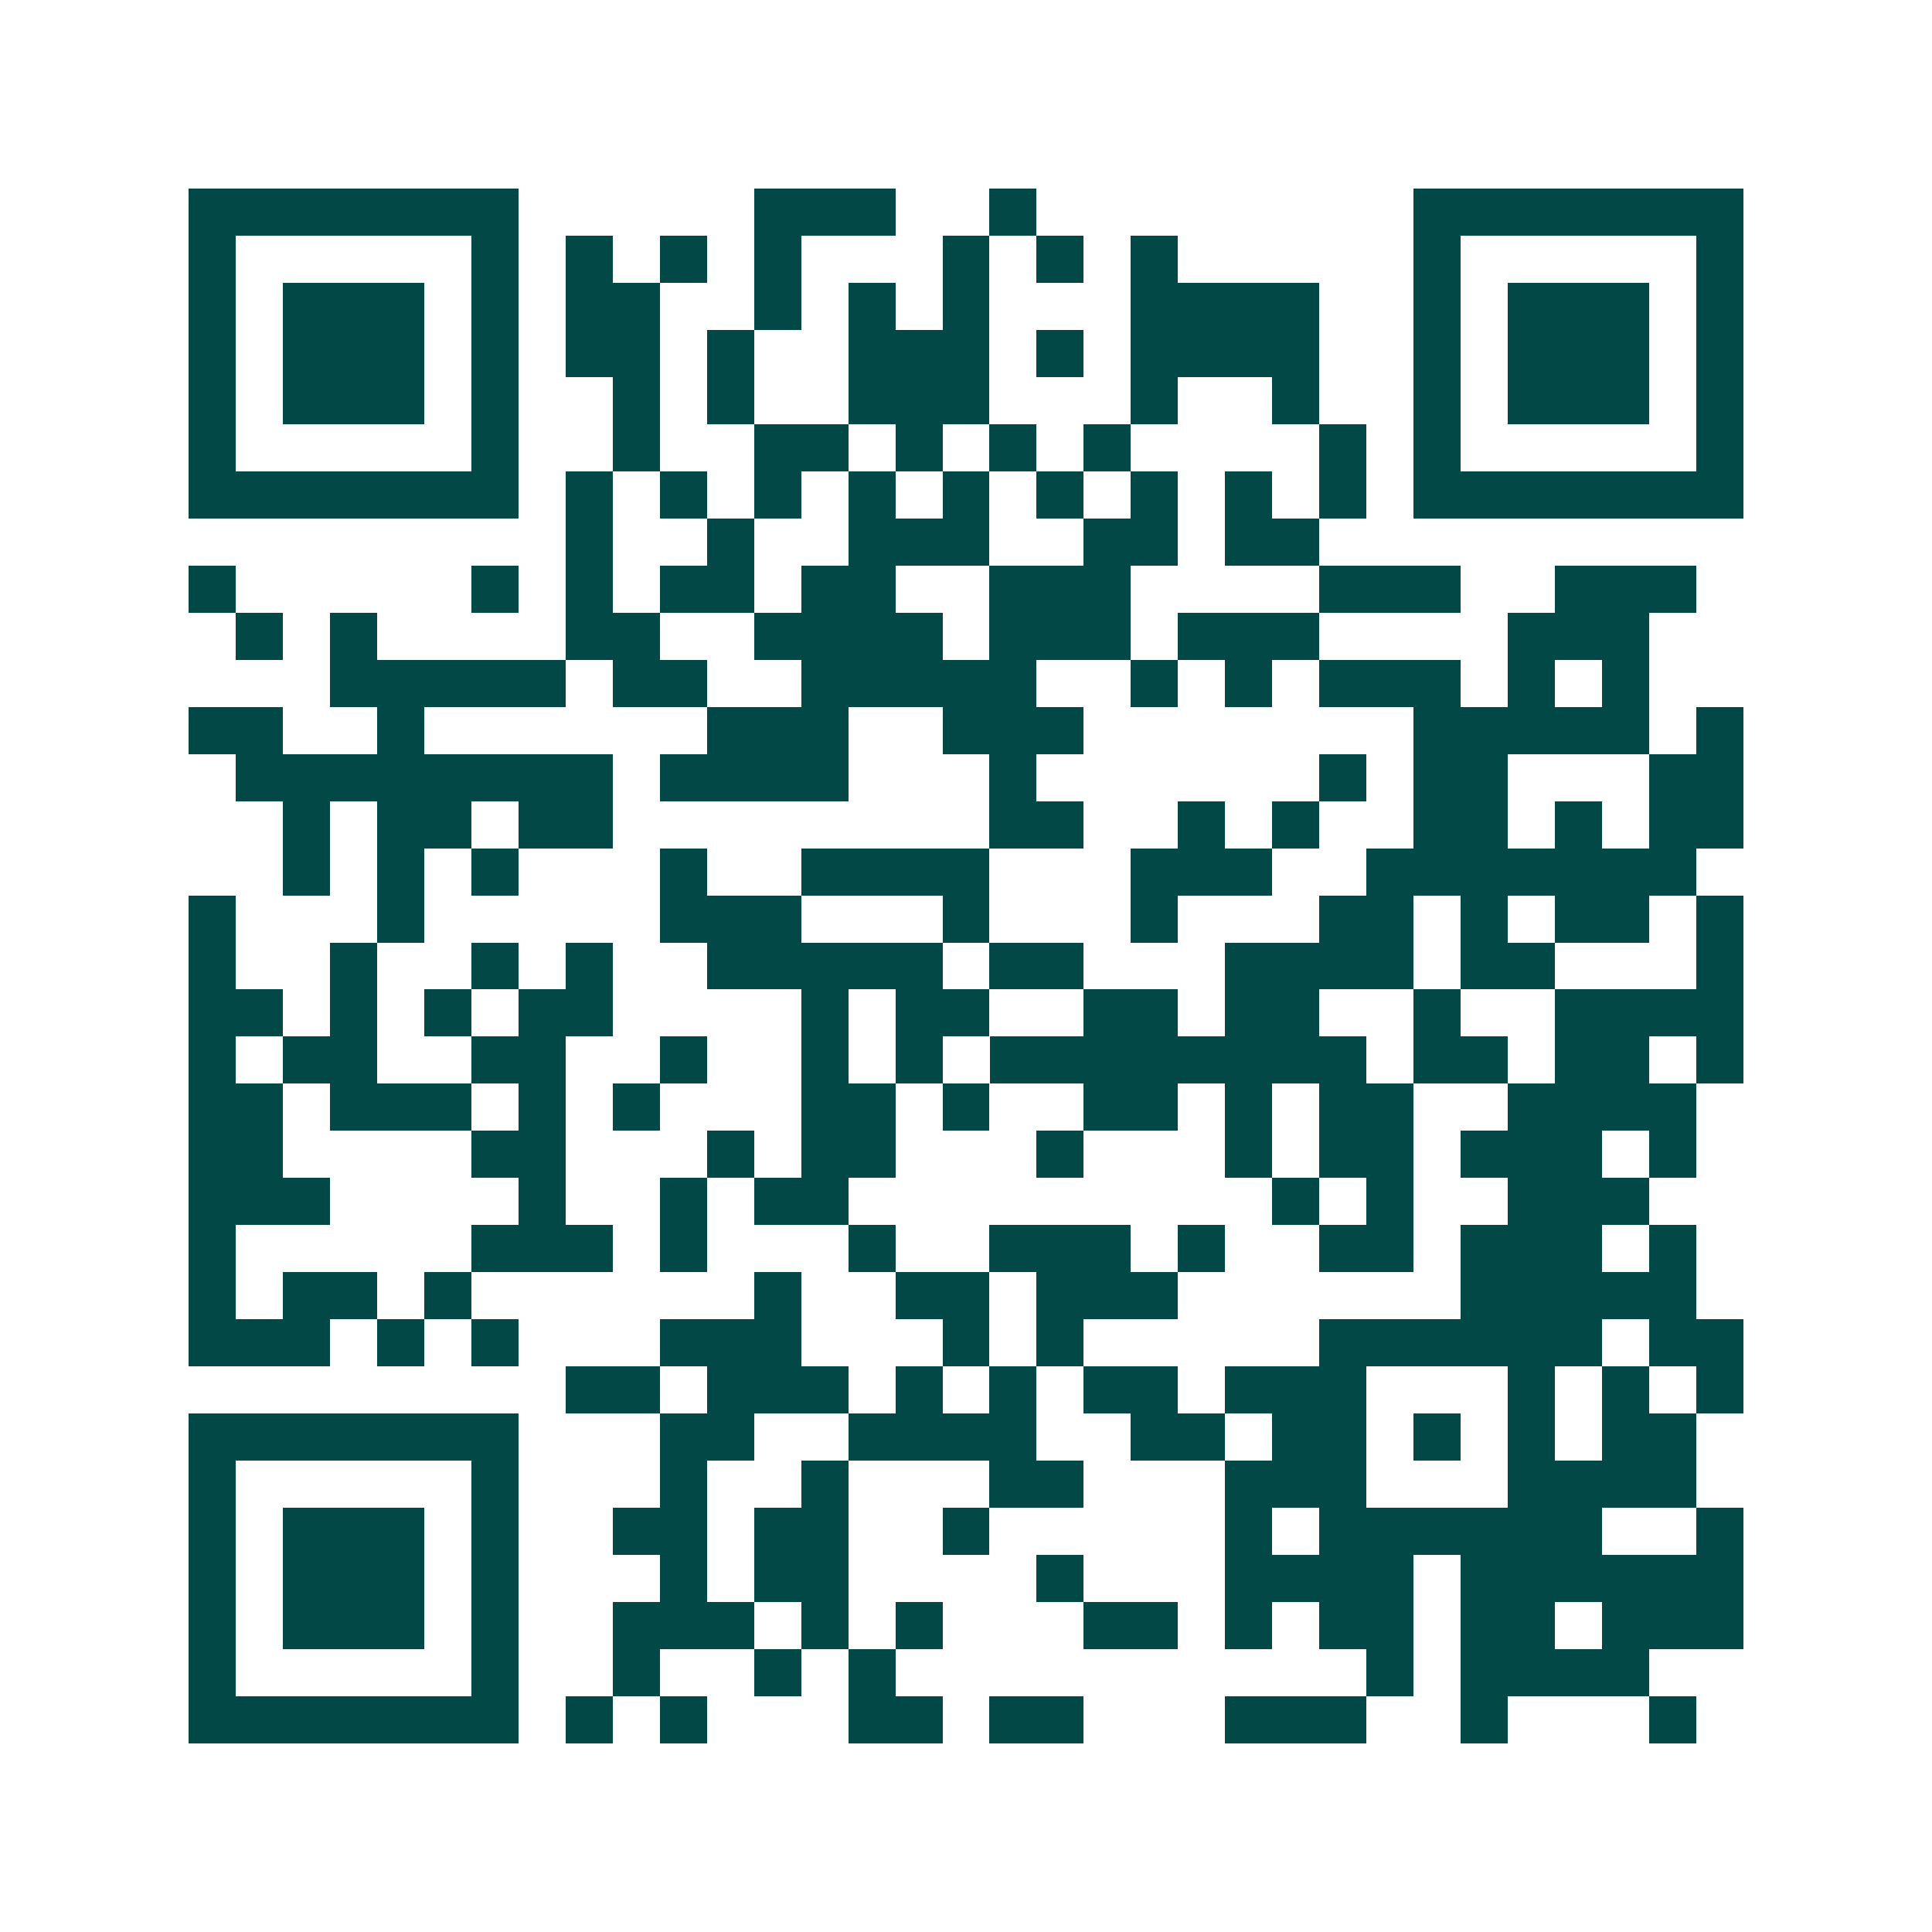 <svg xmlns="http://www.w3.org/2000/svg" width="200" height="200" viewBox="0 0 41 41" shape-rendering="crispEdges"><path fill="#ffffff" d="M0 0h41v41H0z"/><path stroke="#014847" d="M4 4.5h7m5 0h3m2 0h1m8 0h7M4 5.5h1m5 0h1m1 0h1m1 0h1m1 0h1m3 0h1m1 0h1m1 0h1m5 0h1m5 0h1M4 6.5h1m1 0h3m1 0h1m1 0h2m2 0h1m1 0h1m1 0h1m3 0h4m2 0h1m1 0h3m1 0h1M4 7.5h1m1 0h3m1 0h1m1 0h2m1 0h1m2 0h3m1 0h1m1 0h4m2 0h1m1 0h3m1 0h1M4 8.5h1m1 0h3m1 0h1m2 0h1m1 0h1m2 0h3m3 0h1m2 0h1m2 0h1m1 0h3m1 0h1M4 9.5h1m5 0h1m2 0h1m2 0h2m1 0h1m1 0h1m1 0h1m4 0h1m1 0h1m5 0h1M4 10.5h7m1 0h1m1 0h1m1 0h1m1 0h1m1 0h1m1 0h1m1 0h1m1 0h1m1 0h1m1 0h7M12 11.5h1m2 0h1m2 0h3m2 0h2m1 0h2M4 12.5h1m5 0h1m1 0h1m1 0h2m1 0h2m2 0h3m4 0h3m2 0h3M5 13.5h1m1 0h1m4 0h2m2 0h4m1 0h3m1 0h3m4 0h3M7 14.5h5m1 0h2m2 0h5m2 0h1m1 0h1m1 0h3m1 0h1m1 0h1M4 15.5h2m2 0h1m6 0h3m2 0h3m7 0h5m1 0h1M5 16.5h8m1 0h4m3 0h1m6 0h1m1 0h2m3 0h2M6 17.5h1m1 0h2m1 0h2m8 0h2m2 0h1m1 0h1m2 0h2m1 0h1m1 0h2M6 18.5h1m1 0h1m1 0h1m3 0h1m2 0h4m3 0h3m2 0h7M4 19.5h1m3 0h1m5 0h3m3 0h1m3 0h1m3 0h2m1 0h1m1 0h2m1 0h1M4 20.5h1m2 0h1m2 0h1m1 0h1m2 0h5m1 0h2m3 0h4m1 0h2m3 0h1M4 21.5h2m1 0h1m1 0h1m1 0h2m4 0h1m1 0h2m2 0h2m1 0h2m2 0h1m2 0h4M4 22.5h1m1 0h2m2 0h2m2 0h1m2 0h1m1 0h1m1 0h8m1 0h2m1 0h2m1 0h1M4 23.5h2m1 0h3m1 0h1m1 0h1m3 0h2m1 0h1m2 0h2m1 0h1m1 0h2m2 0h4M4 24.5h2m4 0h2m3 0h1m1 0h2m3 0h1m3 0h1m1 0h2m1 0h3m1 0h1M4 25.5h3m4 0h1m2 0h1m1 0h2m9 0h1m1 0h1m2 0h3M4 26.5h1m5 0h3m1 0h1m3 0h1m2 0h3m1 0h1m2 0h2m1 0h3m1 0h1M4 27.5h1m1 0h2m1 0h1m6 0h1m2 0h2m1 0h3m6 0h5M4 28.5h3m1 0h1m1 0h1m3 0h3m3 0h1m1 0h1m5 0h6m1 0h2M12 29.5h2m1 0h3m1 0h1m1 0h1m1 0h2m1 0h3m3 0h1m1 0h1m1 0h1M4 30.5h7m3 0h2m2 0h4m2 0h2m1 0h2m1 0h1m1 0h1m1 0h2M4 31.5h1m5 0h1m3 0h1m2 0h1m3 0h2m3 0h3m3 0h4M4 32.5h1m1 0h3m1 0h1m2 0h2m1 0h2m2 0h1m5 0h1m1 0h6m2 0h1M4 33.5h1m1 0h3m1 0h1m3 0h1m1 0h2m4 0h1m3 0h4m1 0h6M4 34.5h1m1 0h3m1 0h1m2 0h3m1 0h1m1 0h1m3 0h2m1 0h1m1 0h2m1 0h2m1 0h3M4 35.5h1m5 0h1m2 0h1m2 0h1m1 0h1m10 0h1m1 0h4M4 36.5h7m1 0h1m1 0h1m3 0h2m1 0h2m3 0h3m2 0h1m3 0h1"/></svg>

